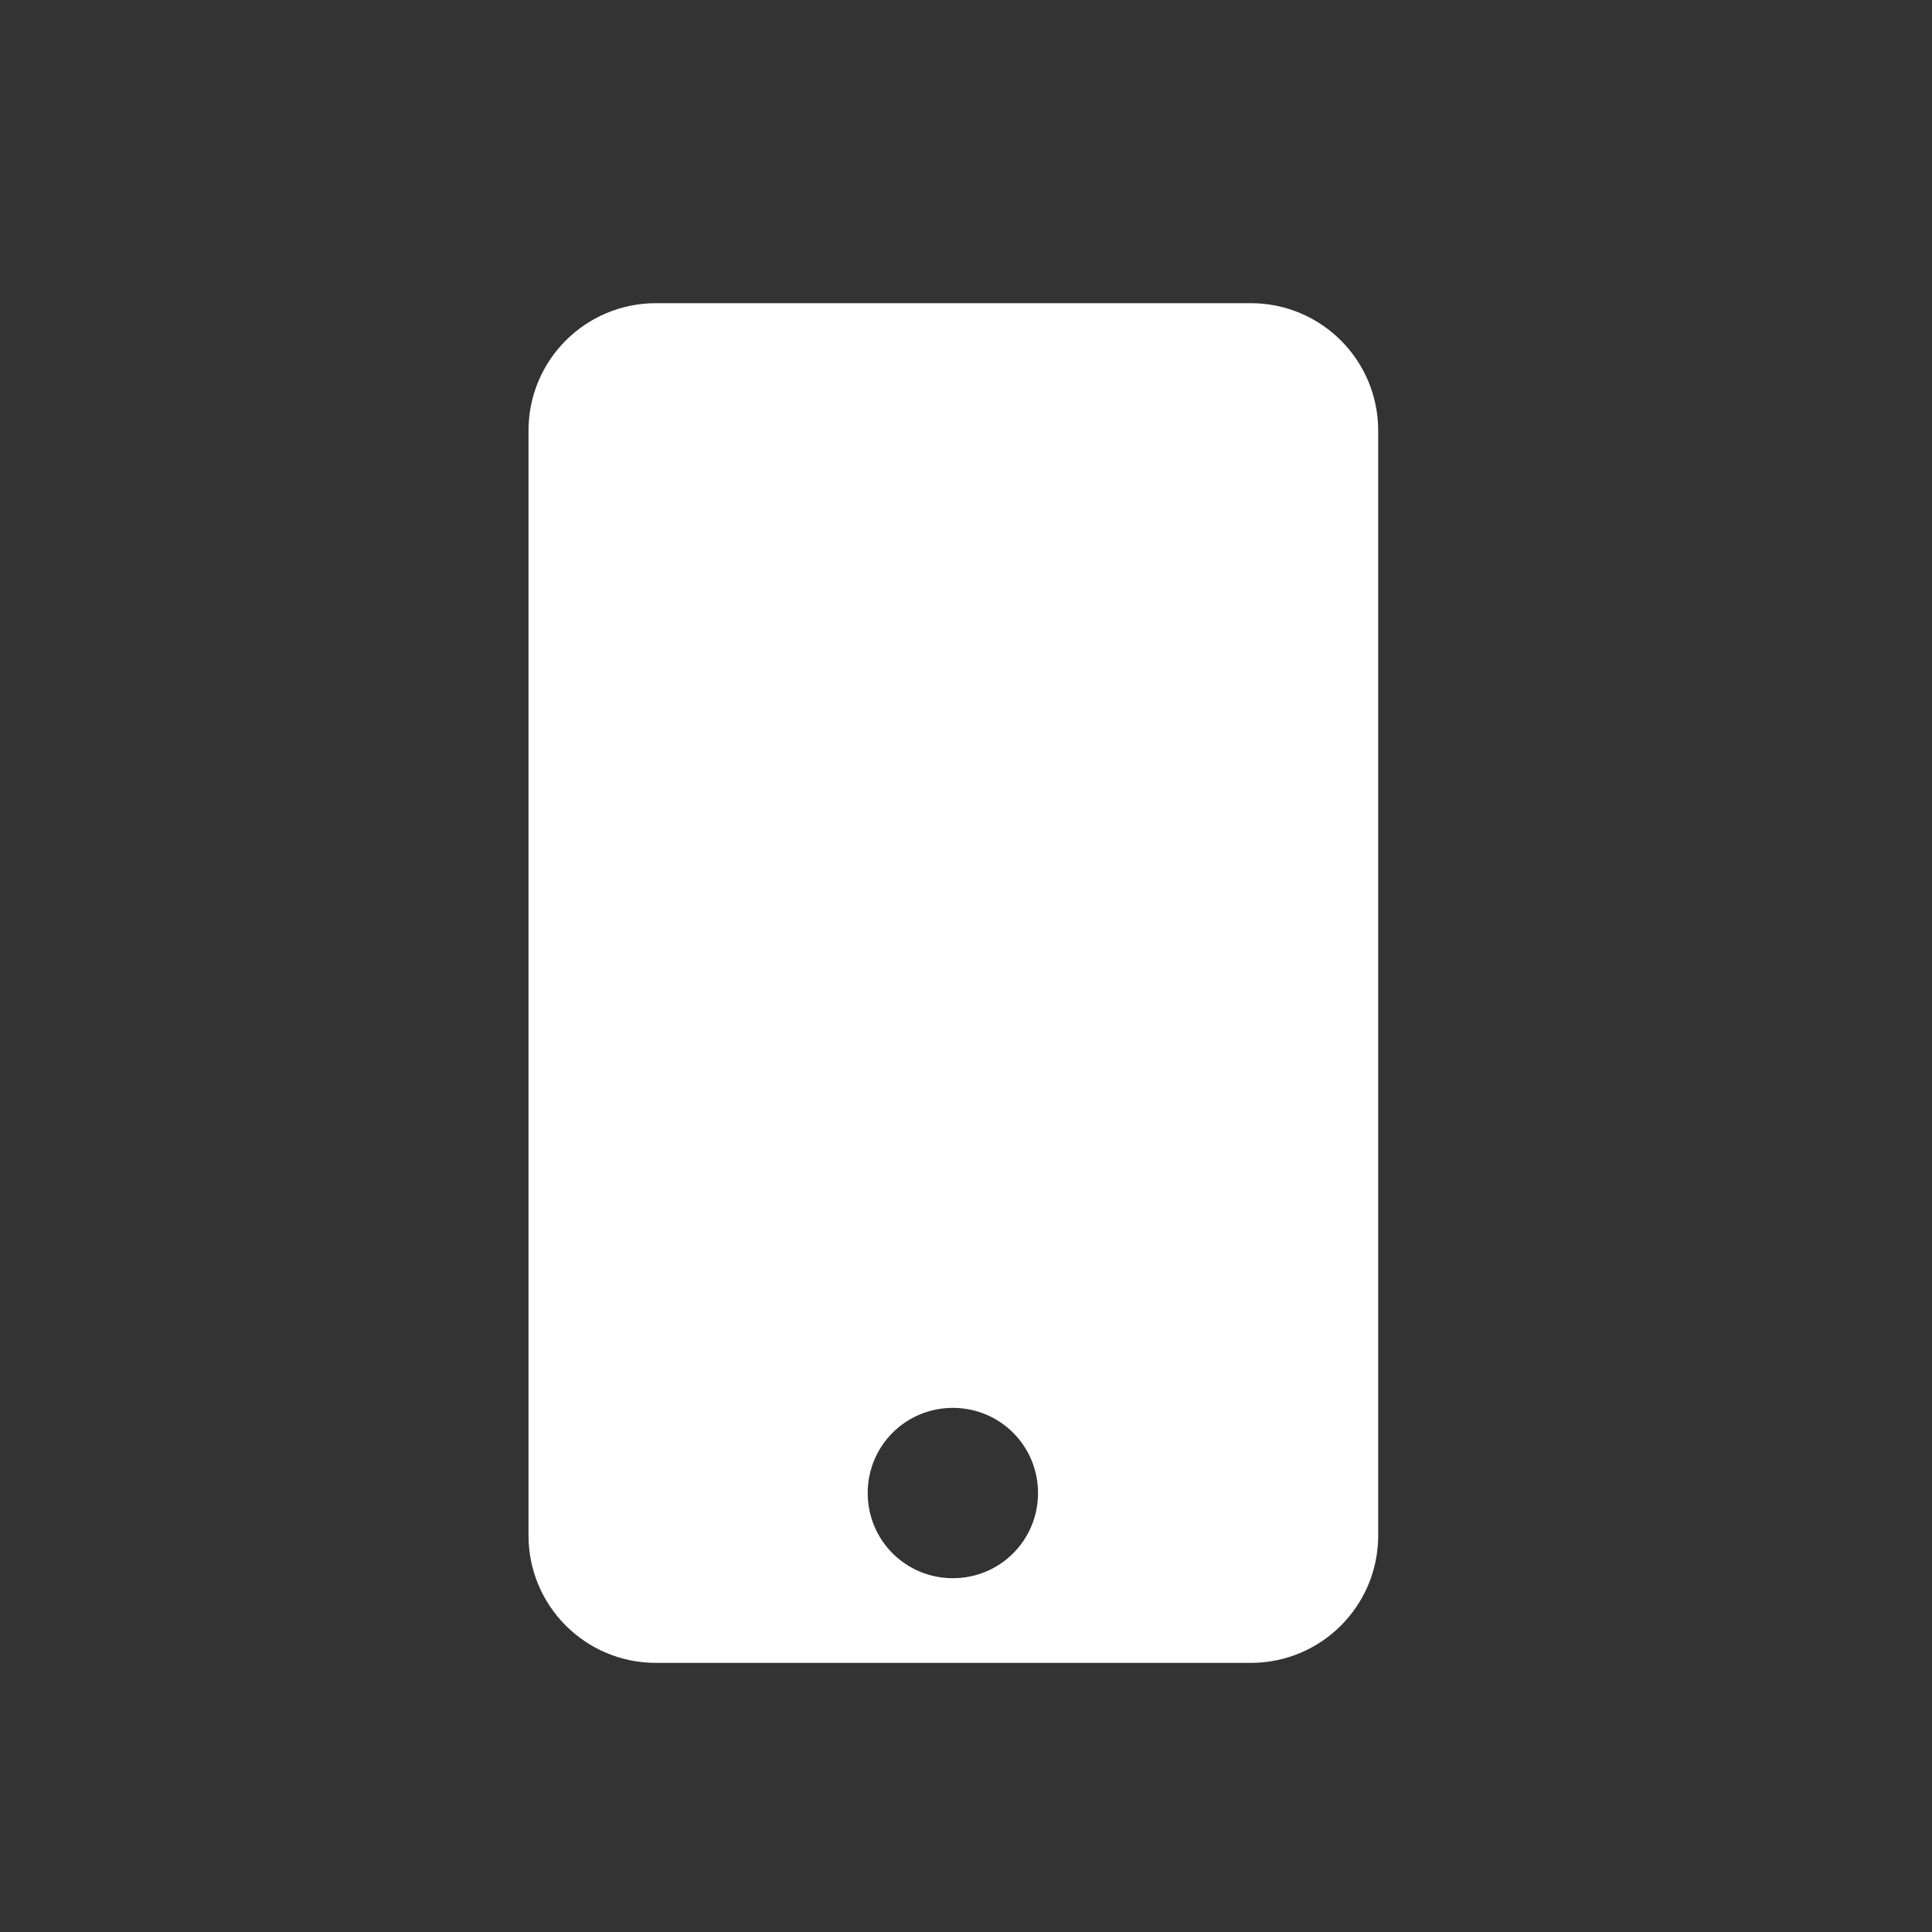 <?xml version="1.0" encoding="UTF-8"?> <svg xmlns="http://www.w3.org/2000/svg" id="Layer_2" data-name="Layer 2" viewBox="0 0 39.7 39.7"><rect x="0" y="0" width="39.7" height="39.7" fill="#333333" stroke="none"/><defs><style> .cls-1 { fill: none; } .cls-1, .cls-2 { stroke-width: 0px; } .cls-2 { fill: #fff; } </style></defs><g id="Layer_1-2" data-name="Layer 1"><rect class="cls-1" width="39.7" height="39.7"></rect><path class="cls-2" d="M28.32,8.85v22.7c0,1.45-1.17,2.62-2.62,2.62h-12.22c-1.45,0-2.62-1.17-2.62-2.62V8.85c0-1.45,1.17-2.62,2.62-2.62h12.22c1.45,0,2.62,1.17,2.62,2.62ZM21.33,30.68c0-.97-.78-1.75-1.75-1.75s-1.75.78-1.75,1.75.78,1.75,1.75,1.75,1.75-.78,1.75-1.75Z"></path></g></svg> 